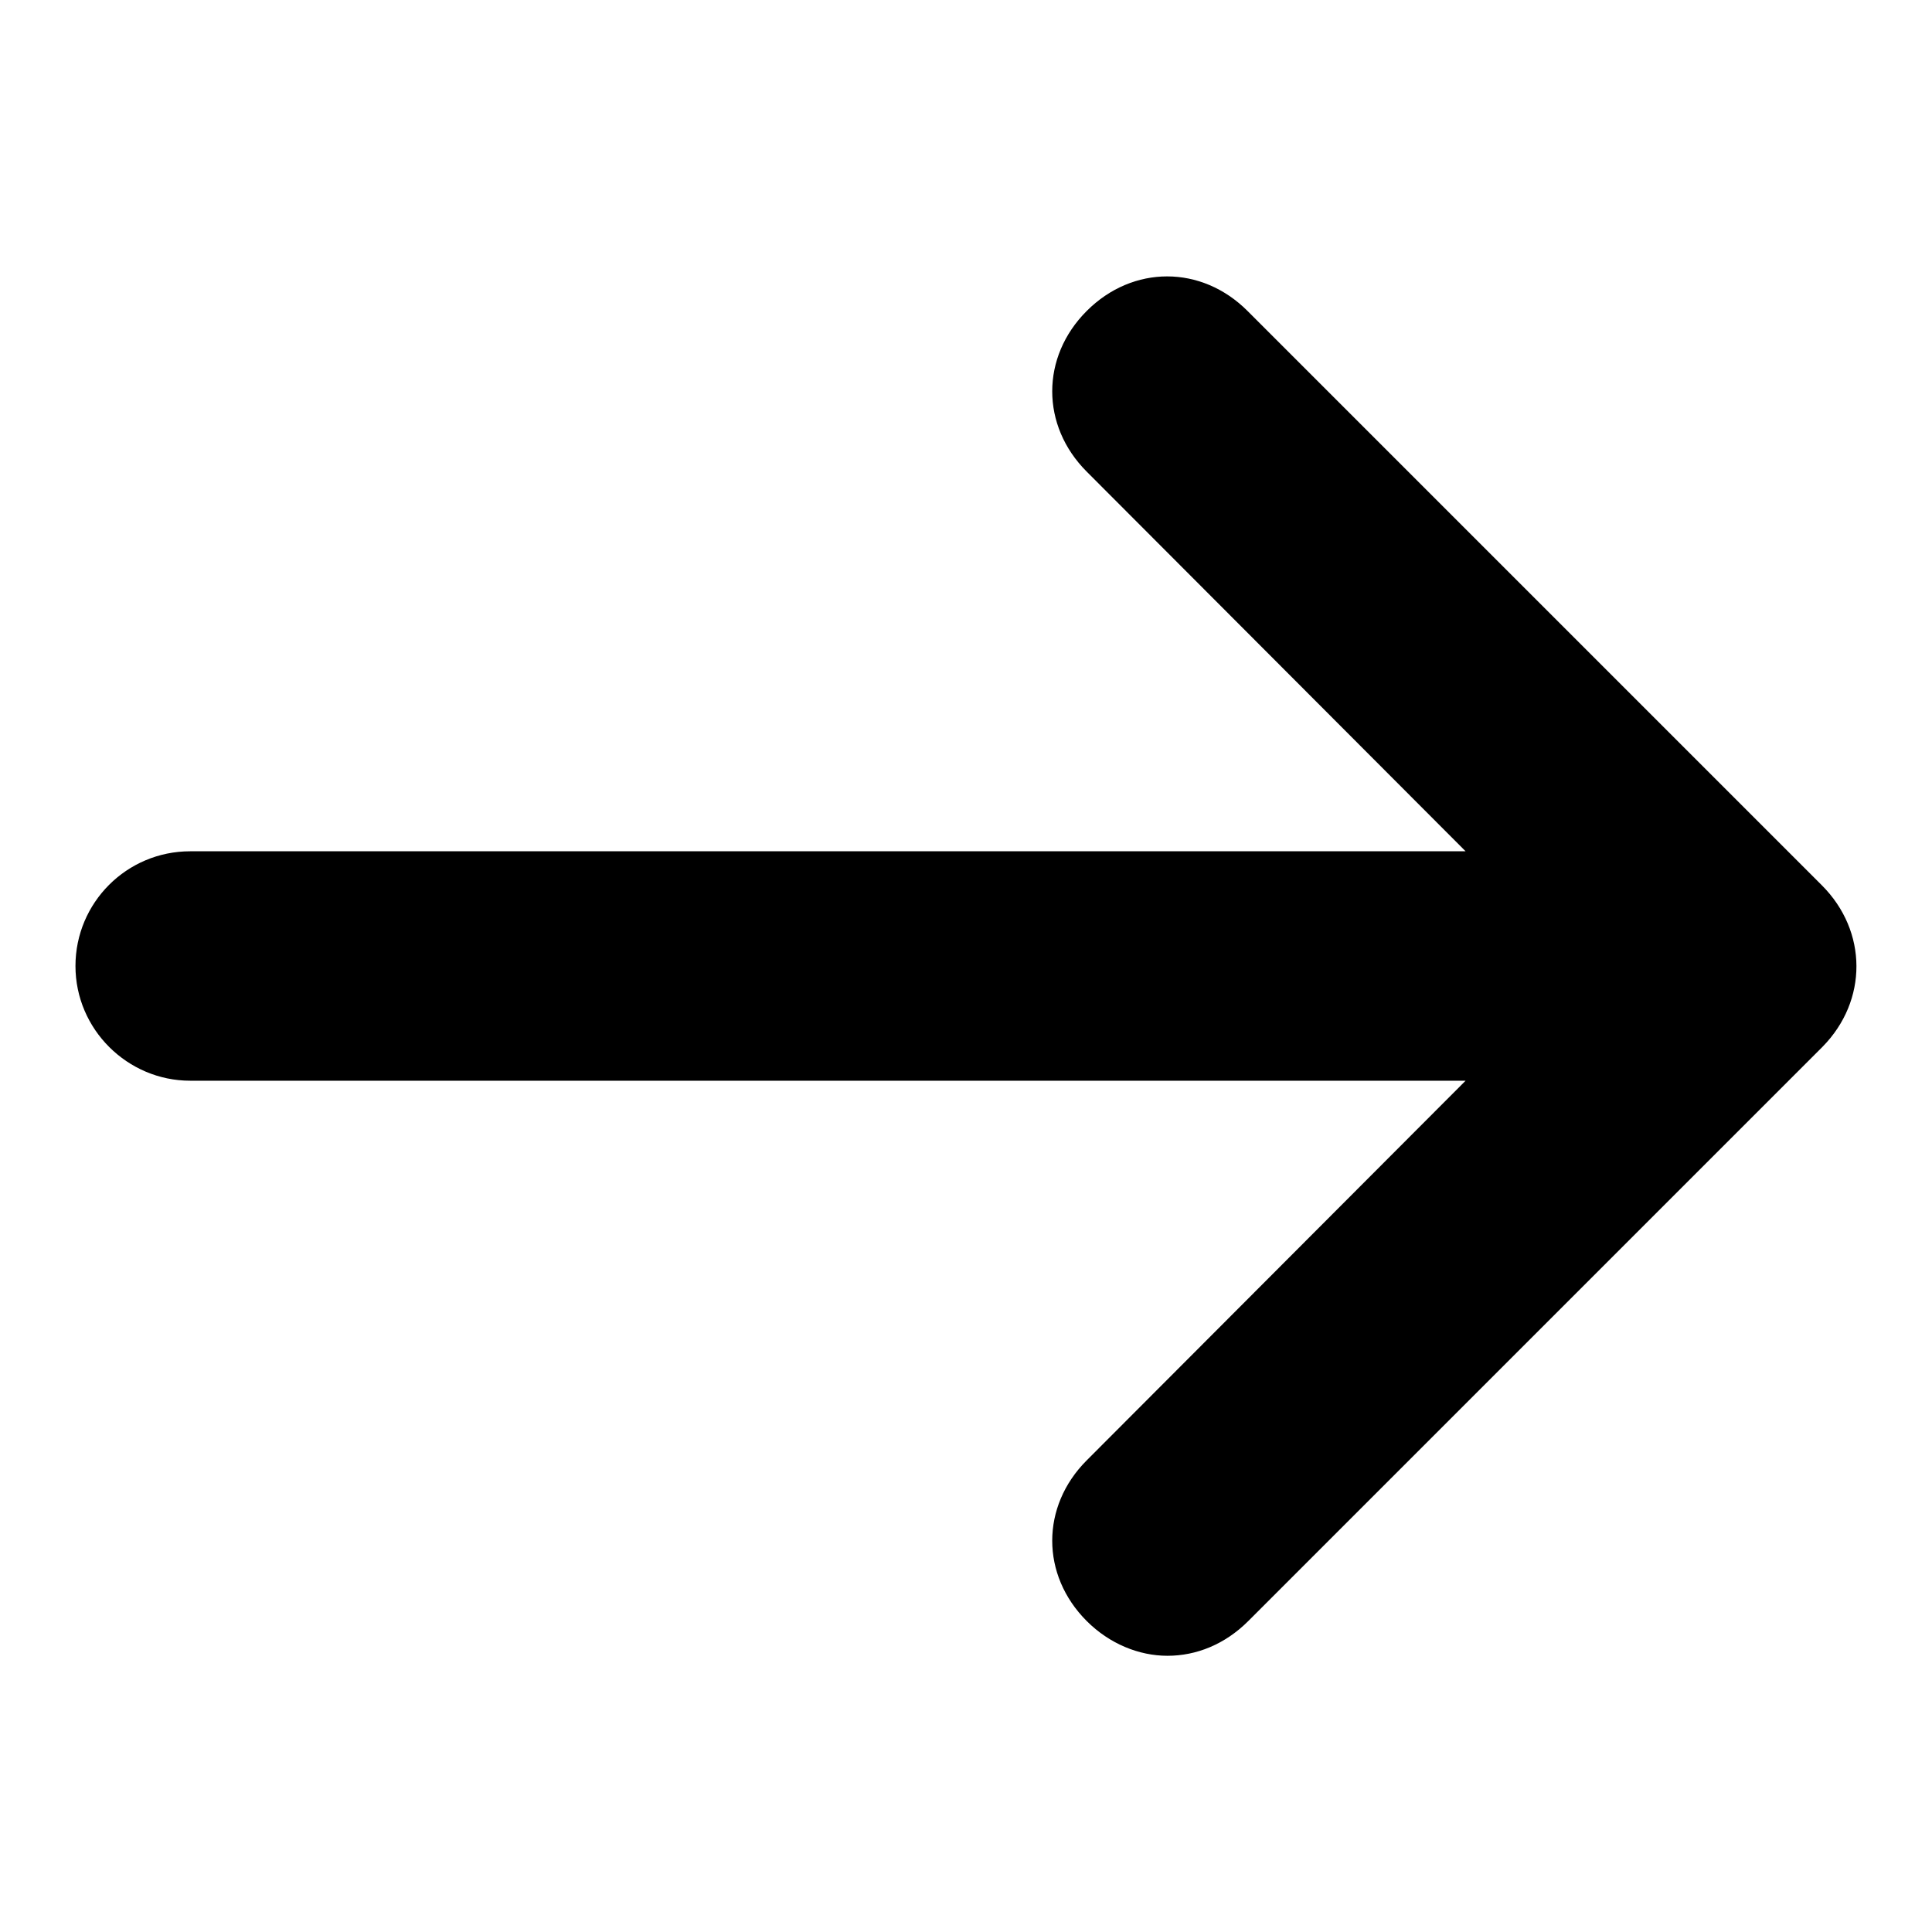 <?xml version="1.0" encoding="utf-8"?>
<!-- Svg Vector Icons : http://www.onlinewebfonts.com/icon -->
<!DOCTYPE svg PUBLIC "-//W3C//DTD SVG 1.1//EN" "http://www.w3.org/Graphics/SVG/1.1/DTD/svg11.dtd">
<svg version="1.1" xmlns="http://www.w3.org/2000/svg" xmlns:xlink="http://www.w3.org/1999/xlink" x="0px" y="0px" viewBox="0 0 256 256" enable-background="new 0 0 256 256" xml:space="preserve">
<g><g><path fill="#000000" d="M241.4,117.3l-76.1-76.1c-6.1-6.1-15.2-6.1-21.3,0c-6.1,6.1-6.1,15.2,0,21.3l50.2,50.3h-169c-8.4,0-15.2,6.8-15.2,15.2s6.9,15.2,15.2,15.2h169L144,193.5c-6.1,6.1-6.1,15.2,0,21.3c3,3,6.9,4.6,10.7,4.6c3.8,0,7.6-1.5,10.7-4.6l76.1-76.1C247.5,132.6,247.5,123.4,241.4,117.3z"/></g></g>
</svg>
